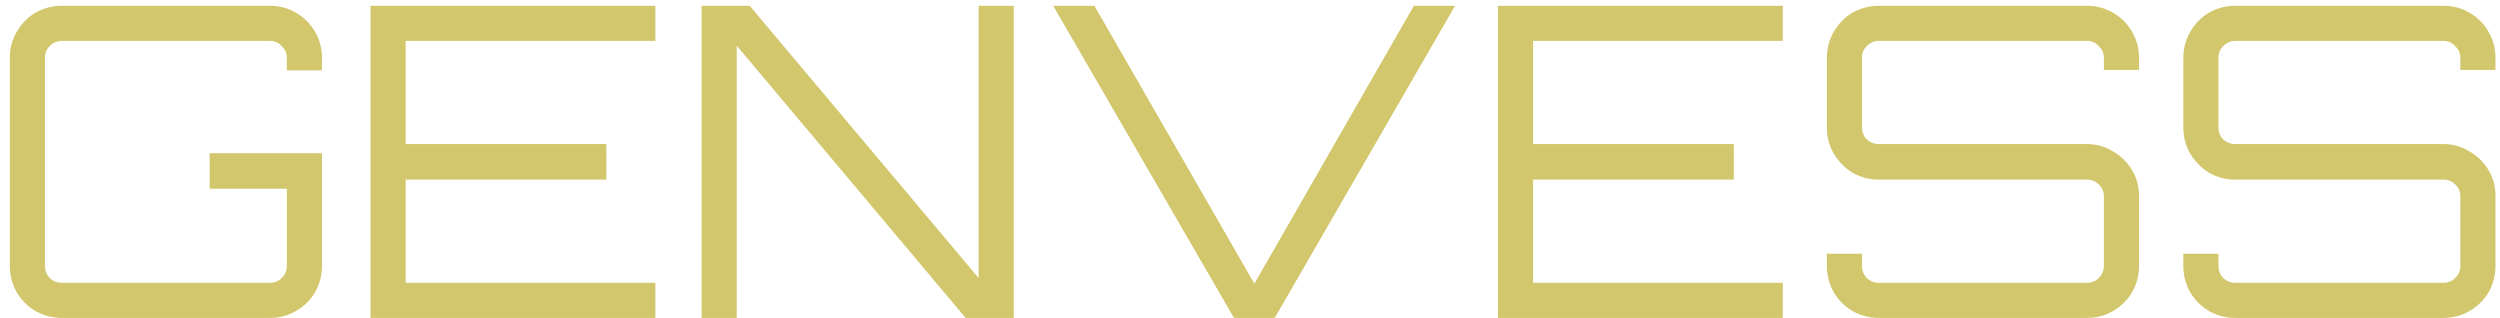 <?xml version="1.0" encoding="UTF-8"?> <svg xmlns="http://www.w3.org/2000/svg" width="173" height="22" viewBox="0 0 173 22" fill="none"><path d="M4.28 22C3.62 22 3.01 21.84 2.45 21.52C1.91 21.2 1.48 20.77 1.16 20.23C0.84 19.67 0.68 19.06 0.68 18.4V4C0.68 3.34 0.84 2.74 1.16 2.2C1.48 1.64 1.91 1.2 2.45 0.88C3.01 0.56 3.62 0.4 4.28 0.4H18.68C19.34 0.4 19.94 0.56 20.48 0.88C21.04 1.2 21.48 1.64 21.8 2.2C22.12 2.74 22.28 3.34 22.28 4V4.87H19.85V4C19.85 3.68 19.73 3.41 19.49 3.19C19.27 2.95 19 2.83 18.68 2.83H4.28C3.96 2.83 3.68 2.95 3.44 3.19C3.22 3.41 3.11 3.68 3.11 4V18.4C3.11 18.72 3.22 19 3.44 19.24C3.68 19.46 3.96 19.57 4.28 19.57H18.68C19 19.57 19.27 19.46 19.49 19.24C19.73 19 19.85 18.72 19.85 18.4V13.06H14.51V10.6H22.28V18.4C22.28 19.06 22.12 19.67 21.8 20.23C21.48 20.77 21.04 21.2 20.48 21.52C19.94 21.84 19.34 22 18.68 22H4.28ZM25.642 22V0.4H45.352V2.83H28.072V9.97H41.962V12.43H28.072V19.57H45.352V22H25.642ZM48.551 22V0.4H51.881L67.721 19.24V0.4H70.151V22H66.821L50.981 3.16V22H48.551ZM85.392 22L72.882 0.4H75.732L86.802 19.63L97.842 0.4H100.692L88.212 22H85.392ZM103.66 22V0.4H123.37V2.83H106.09V9.97H119.98V12.43H106.09V19.57H123.37V22H103.66ZM130.019 22C129.359 22 128.749 21.84 128.189 21.52C127.649 21.2 127.219 20.77 126.899 20.23C126.579 19.67 126.419 19.06 126.419 18.4V17.56H128.849V18.4C128.849 18.72 128.959 19 129.179 19.24C129.419 19.46 129.699 19.57 130.019 19.57H144.419C144.739 19.57 145.009 19.46 145.229 19.24C145.469 19 145.589 18.72 145.589 18.4V13.57C145.589 13.25 145.469 12.98 145.229 12.76C145.009 12.54 144.739 12.43 144.419 12.43H130.019C129.359 12.43 128.749 12.27 128.189 11.95C127.649 11.61 127.219 11.17 126.899 10.63C126.579 10.09 126.419 9.49 126.419 8.83V4C126.419 3.34 126.579 2.74 126.899 2.2C127.219 1.64 127.649 1.2 128.189 0.88C128.749 0.56 129.359 0.4 130.019 0.4H144.419C145.079 0.4 145.679 0.56 146.219 0.88C146.779 1.2 147.219 1.64 147.539 2.2C147.859 2.74 148.019 3.34 148.019 4V4.84H145.589V4C145.589 3.68 145.469 3.41 145.229 3.19C145.009 2.95 144.739 2.83 144.419 2.83H130.019C129.699 2.83 129.419 2.95 129.179 3.19C128.959 3.41 128.849 3.68 128.849 4V8.83C128.849 9.15 128.959 9.42 129.179 9.64C129.419 9.86 129.699 9.97 130.019 9.97H144.419C145.079 9.97 145.679 10.14 146.219 10.48C146.779 10.8 147.219 11.23 147.539 11.77C147.859 12.31 148.019 12.91 148.019 13.57V18.4C148.019 19.06 147.859 19.67 147.539 20.23C147.219 20.77 146.779 21.2 146.219 21.52C145.679 21.84 145.079 22 144.419 22H130.019ZM154.687 22C154.027 22 153.417 21.84 152.857 21.52C152.317 21.2 151.887 20.77 151.567 20.23C151.247 19.67 151.087 19.06 151.087 18.4V17.56H153.517V18.4C153.517 18.72 153.627 19 153.847 19.24C154.087 19.46 154.367 19.57 154.687 19.57H169.087C169.407 19.57 169.677 19.46 169.897 19.24C170.137 19 170.257 18.72 170.257 18.4V13.57C170.257 13.25 170.137 12.98 169.897 12.76C169.677 12.54 169.407 12.43 169.087 12.43H154.687C154.027 12.43 153.417 12.27 152.857 11.95C152.317 11.61 151.887 11.17 151.567 10.63C151.247 10.09 151.087 9.49 151.087 8.83V4C151.087 3.34 151.247 2.74 151.567 2.2C151.887 1.64 152.317 1.2 152.857 0.88C153.417 0.56 154.027 0.4 154.687 0.4H169.087C169.747 0.4 170.347 0.56 170.887 0.88C171.447 1.2 171.887 1.64 172.207 2.2C172.527 2.74 172.687 3.34 172.687 4V4.84H170.257V4C170.257 3.68 170.137 3.41 169.897 3.19C169.677 2.95 169.407 2.83 169.087 2.83H154.687C154.367 2.83 154.087 2.95 153.847 3.19C153.627 3.41 153.517 3.68 153.517 4V8.83C153.517 9.15 153.627 9.42 153.847 9.64C154.087 9.86 154.367 9.97 154.687 9.97H169.087C169.747 9.97 170.347 10.14 170.887 10.48C171.447 10.8 171.887 11.23 172.207 11.77C172.527 12.31 172.687 12.91 172.687 13.57V18.4C172.687 19.06 172.527 19.67 172.207 20.23C171.887 20.77 171.447 21.2 170.887 21.52C170.347 21.84 169.747 22 169.087 22H154.687Z" fill="#D2C76C"></path></svg> 